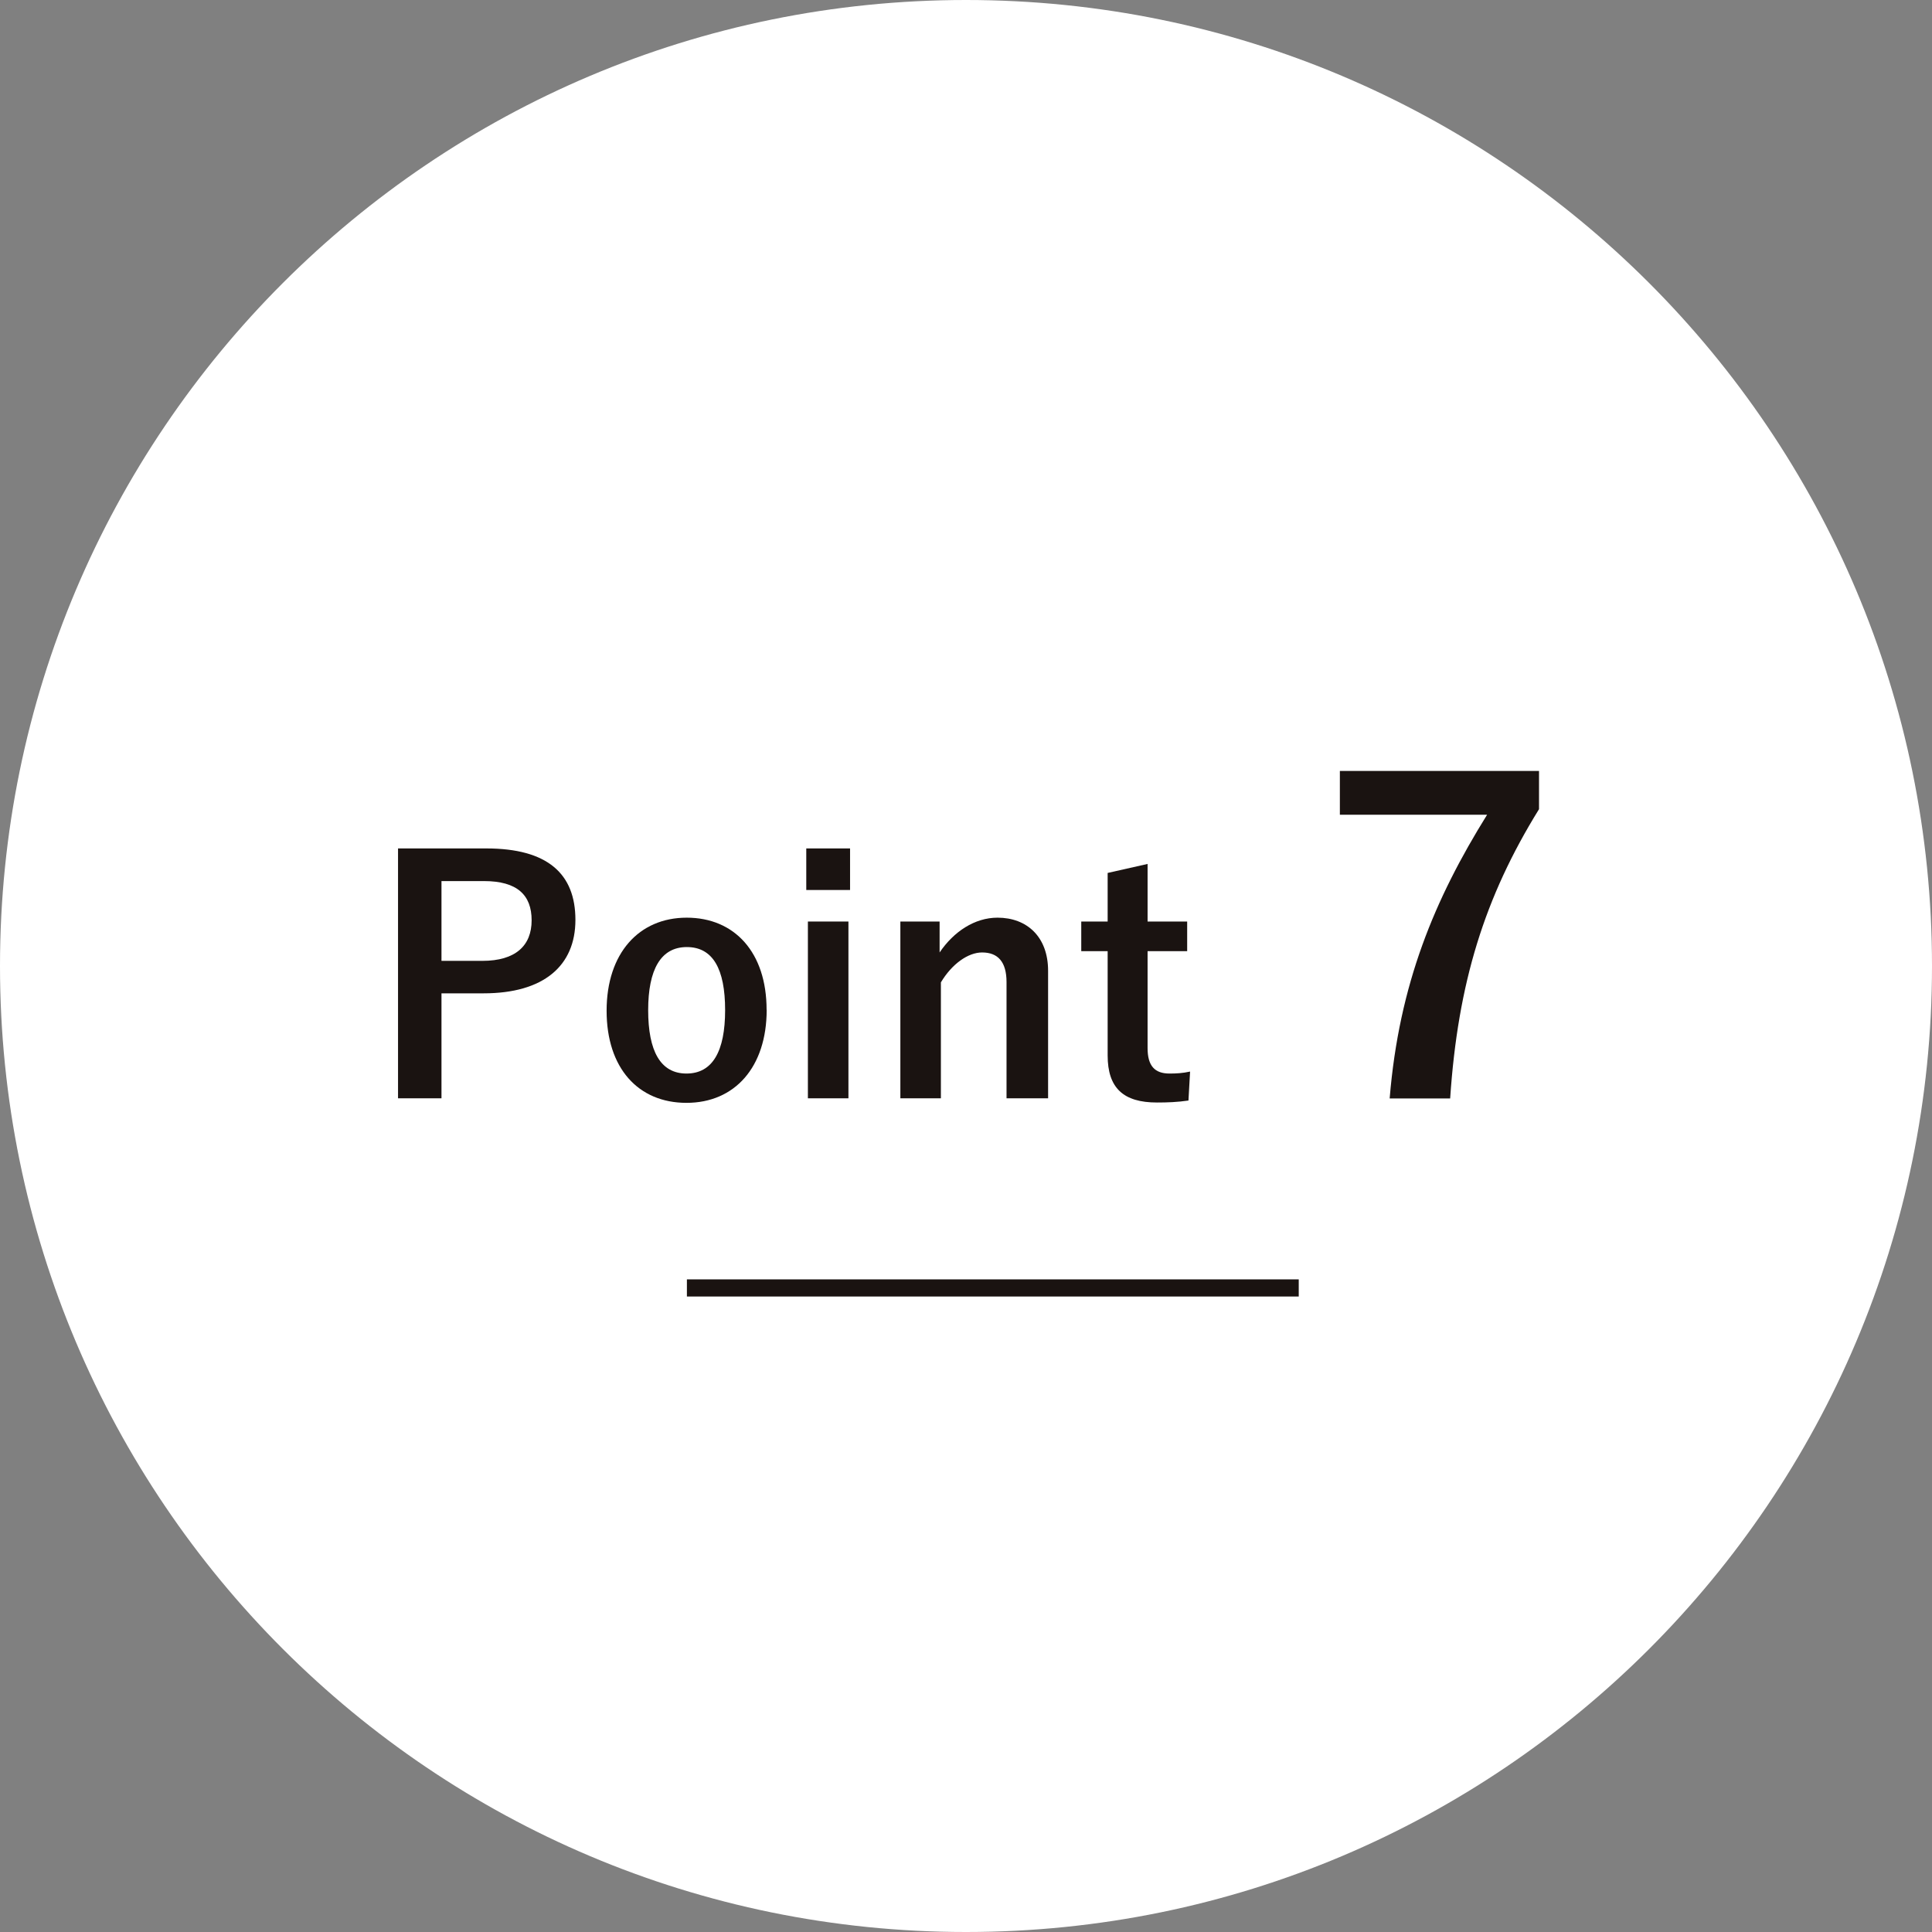 <?xml version="1.0" encoding="UTF-8"?>
<svg id="_レイヤー_1" data-name="レイヤー 1" xmlns="http://www.w3.org/2000/svg" viewBox="0 0 225.46 225.46">
  <rect x="0" y="0" width="225.46" height="225.46" fill="#808080" stroke="none"/>
  <defs>
    <style>
      .cls-1 {
        fill: #1a1311;
      }

      .cls-1, .cls-2 {
        stroke-width: 0px;
      }

      .cls-3 {
        fill: none;
        stroke: #1a1311;
        stroke-miterlimit: 10;
        stroke-width: 2px;
      }

      .cls-2 {
        fill: #fff;
      }
    </style>
  </defs>
  <path class="cls-2" d="M0,112.73C0,50.47,50.47,0,112.73,0s112.73,50.47,112.73,112.73-50.47,112.73-112.73,112.73S0,174.99,0,112.73"/>
  <g>
    <path class="cls-1" d="M56.74,99.01c7.18,0,10.41,2.97,10.41,8.34s-3.72,8.57-10.71,8.57h-4.92v12.25h-5.07v-29.16h10.3ZM51.52,112.13h4.77c3.87,0,5.75-1.77,5.75-4.73s-1.69-4.58-5.56-4.58h-4.96v9.32Z"/>
    <path class="cls-1" d="M89.47,117.84c0,6.69-3.72,10.86-9.36,10.86s-9.32-4.06-9.32-10.75,3.76-10.86,9.35-10.86,9.32,4.06,9.32,10.75ZM75.64,117.88c0,4.77,1.43,7.4,4.47,7.4s4.51-2.59,4.51-7.4-1.43-7.36-4.47-7.36-4.51,2.63-4.51,7.36Z"/>
    <path class="cls-1" d="M99.2,103.86h-5.11v-4.85h5.11v4.85ZM99.01,128.17h-4.73v-20.63h4.73v20.63Z"/>
    <path class="cls-1" d="M109.65,111.15c1.65-2.44,4.1-4.06,6.76-4.06,3.42,0,5.9,2.22,5.9,6.2v14.88h-4.85v-13.56c0-2.37-1.01-3.46-2.85-3.46-1.65,0-3.53,1.35-4.81,3.49v13.53h-4.73v-20.63h4.58v3.61Z"/>
    <path class="cls-1" d="M133.92,107.54h4.62v3.46h-4.62v11.31c0,2.07.83,2.97,2.56,2.97.79,0,1.54-.04,2.4-.23l-.19,3.38c-1.31.19-2.44.23-3.68.23-3.91,0-5.75-1.69-5.75-5.49v-12.17h-3.08v-3.46h3.08v-5.67l4.66-1.05v6.73Z"/>
  </g>
  <path class="cls-1" d="M179.6,94.43c-6.36,10.27-9.47,20.29-10.37,33.76h-7.06c1.1-13.37,5.26-23.29,11.37-33.11h-17.18v-5.11h23.24v4.46Z"/>
  <line class="cls-3" x1="80.16" y1="150.3" x2="151.56" y2="150.3"/>
</svg>